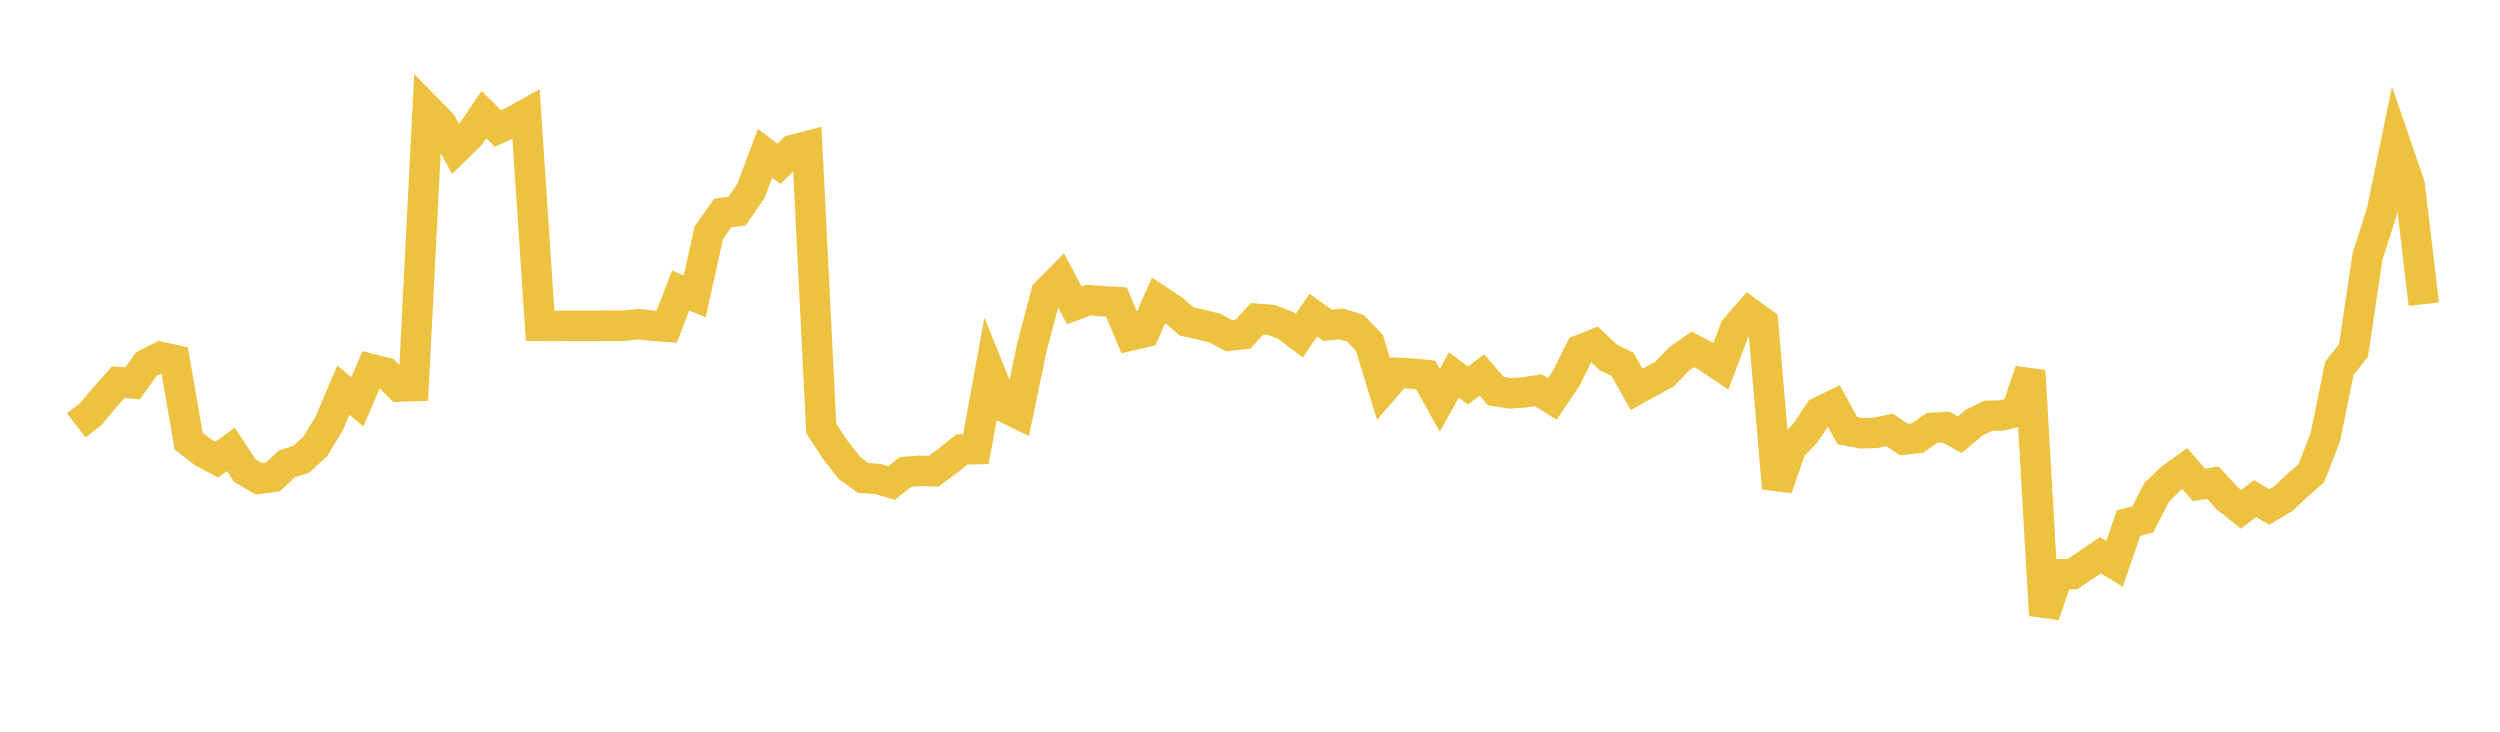 <svg width="164" height="48" xmlns="http://www.w3.org/2000/svg" xmlns:xlink="http://www.w3.org/1999/xlink"><path fill="none" stroke="rgb(237,194,64)" stroke-width="2" d="M5,27.905L5.922,27.192L6.844,26.112L7.766,25.067L8.689,25.153L9.611,23.876L10.533,23.414L11.455,23.616L12.377,28.942L13.299,29.654L14.222,30.152L15.144,29.482L16.066,30.869L16.988,31.409L17.91,31.285L18.832,30.419L19.754,30.137L20.677,29.296L21.599,27.771L22.521,25.6L23.443,26.356L24.365,24.209L25.287,24.443L26.21,25.361L27.132,25.328L28.054,7.183L28.976,8.117L29.898,9.779L30.82,8.874L31.743,7.522L32.665,8.436L33.587,7.999L34.509,7.492L35.431,21.374L36.353,21.379L37.275,21.369L38.198,21.369L39.12,21.369L40.042,21.364L40.964,21.364L41.886,21.268L42.808,21.369L43.731,21.436L44.653,19.06L45.575,19.44L46.497,15.264L47.419,13.965L48.341,13.859L49.263,12.521L50.186,10.058L51.108,10.751L52.03,9.827L52.952,9.591L53.874,28.11L54.796,29.508L55.719,30.696L56.641,31.358L57.563,31.419L58.485,31.685L59.407,30.957L60.329,30.887L61.251,30.91L62.174,30.229L63.096,29.488L64.018,29.464L64.94,24.403L65.862,26.689L66.784,27.141L67.707,22.724L68.629,19.225L69.551,18.288L70.473,20.028L71.395,19.692L72.317,19.757L73.24,19.813L74.162,22.01L75.084,21.791L76.006,19.696L76.928,20.307L77.85,21.091L78.772,21.292L79.695,21.52L80.617,22.019L81.539,21.921L82.461,20.914L83.383,20.984L84.305,21.324L85.228,22.019L86.15,20.676L87.072,21.334L87.994,21.254L88.916,21.534L89.838,22.495L90.76,25.523L91.683,24.459L92.605,24.501L93.527,24.599L94.449,26.264L95.371,24.599L96.293,25.289L97.216,24.599L98.138,25.663L99.06,25.802L99.982,25.742L100.904,25.597L101.826,26.176L102.749,24.814L103.671,22.957L104.593,22.584L105.515,23.456L106.437,23.895L107.359,25.546L108.281,25.033L109.204,24.534L110.126,23.563L111.048,22.915L111.97,23.4L112.892,24.025L113.814,21.582L114.737,20.512L115.659,21.185L116.581,32.027L117.503,29.366L118.425,28.422L119.347,27.036L120.269,26.585L121.192,28.252L122.114,28.422L123.036,28.395L123.958,28.197L124.88,28.832L125.802,28.735L126.725,28.072L127.647,28.017L128.569,28.514L129.491,27.732L130.413,27.28L131.335,27.248L132.257,27.023L133.18,24.329L134.102,40.358L135.024,37.676L135.946,37.667L136.868,37.045L137.79,36.422L138.713,36.991L139.635,34.309L140.557,34.085L141.479,32.294L142.401,31.399L143.323,30.736L144.246,31.802L145.168,31.667L146.09,32.675L147.012,33.414L147.934,32.706L148.856,33.266L149.778,32.72L150.701,31.847L151.623,31.041L152.545,28.668L153.467,24.146L154.389,22.999L155.311,16.821L156.234,13.942L157.156,9.46L158.078,12.146L159,19.955"></path></svg>